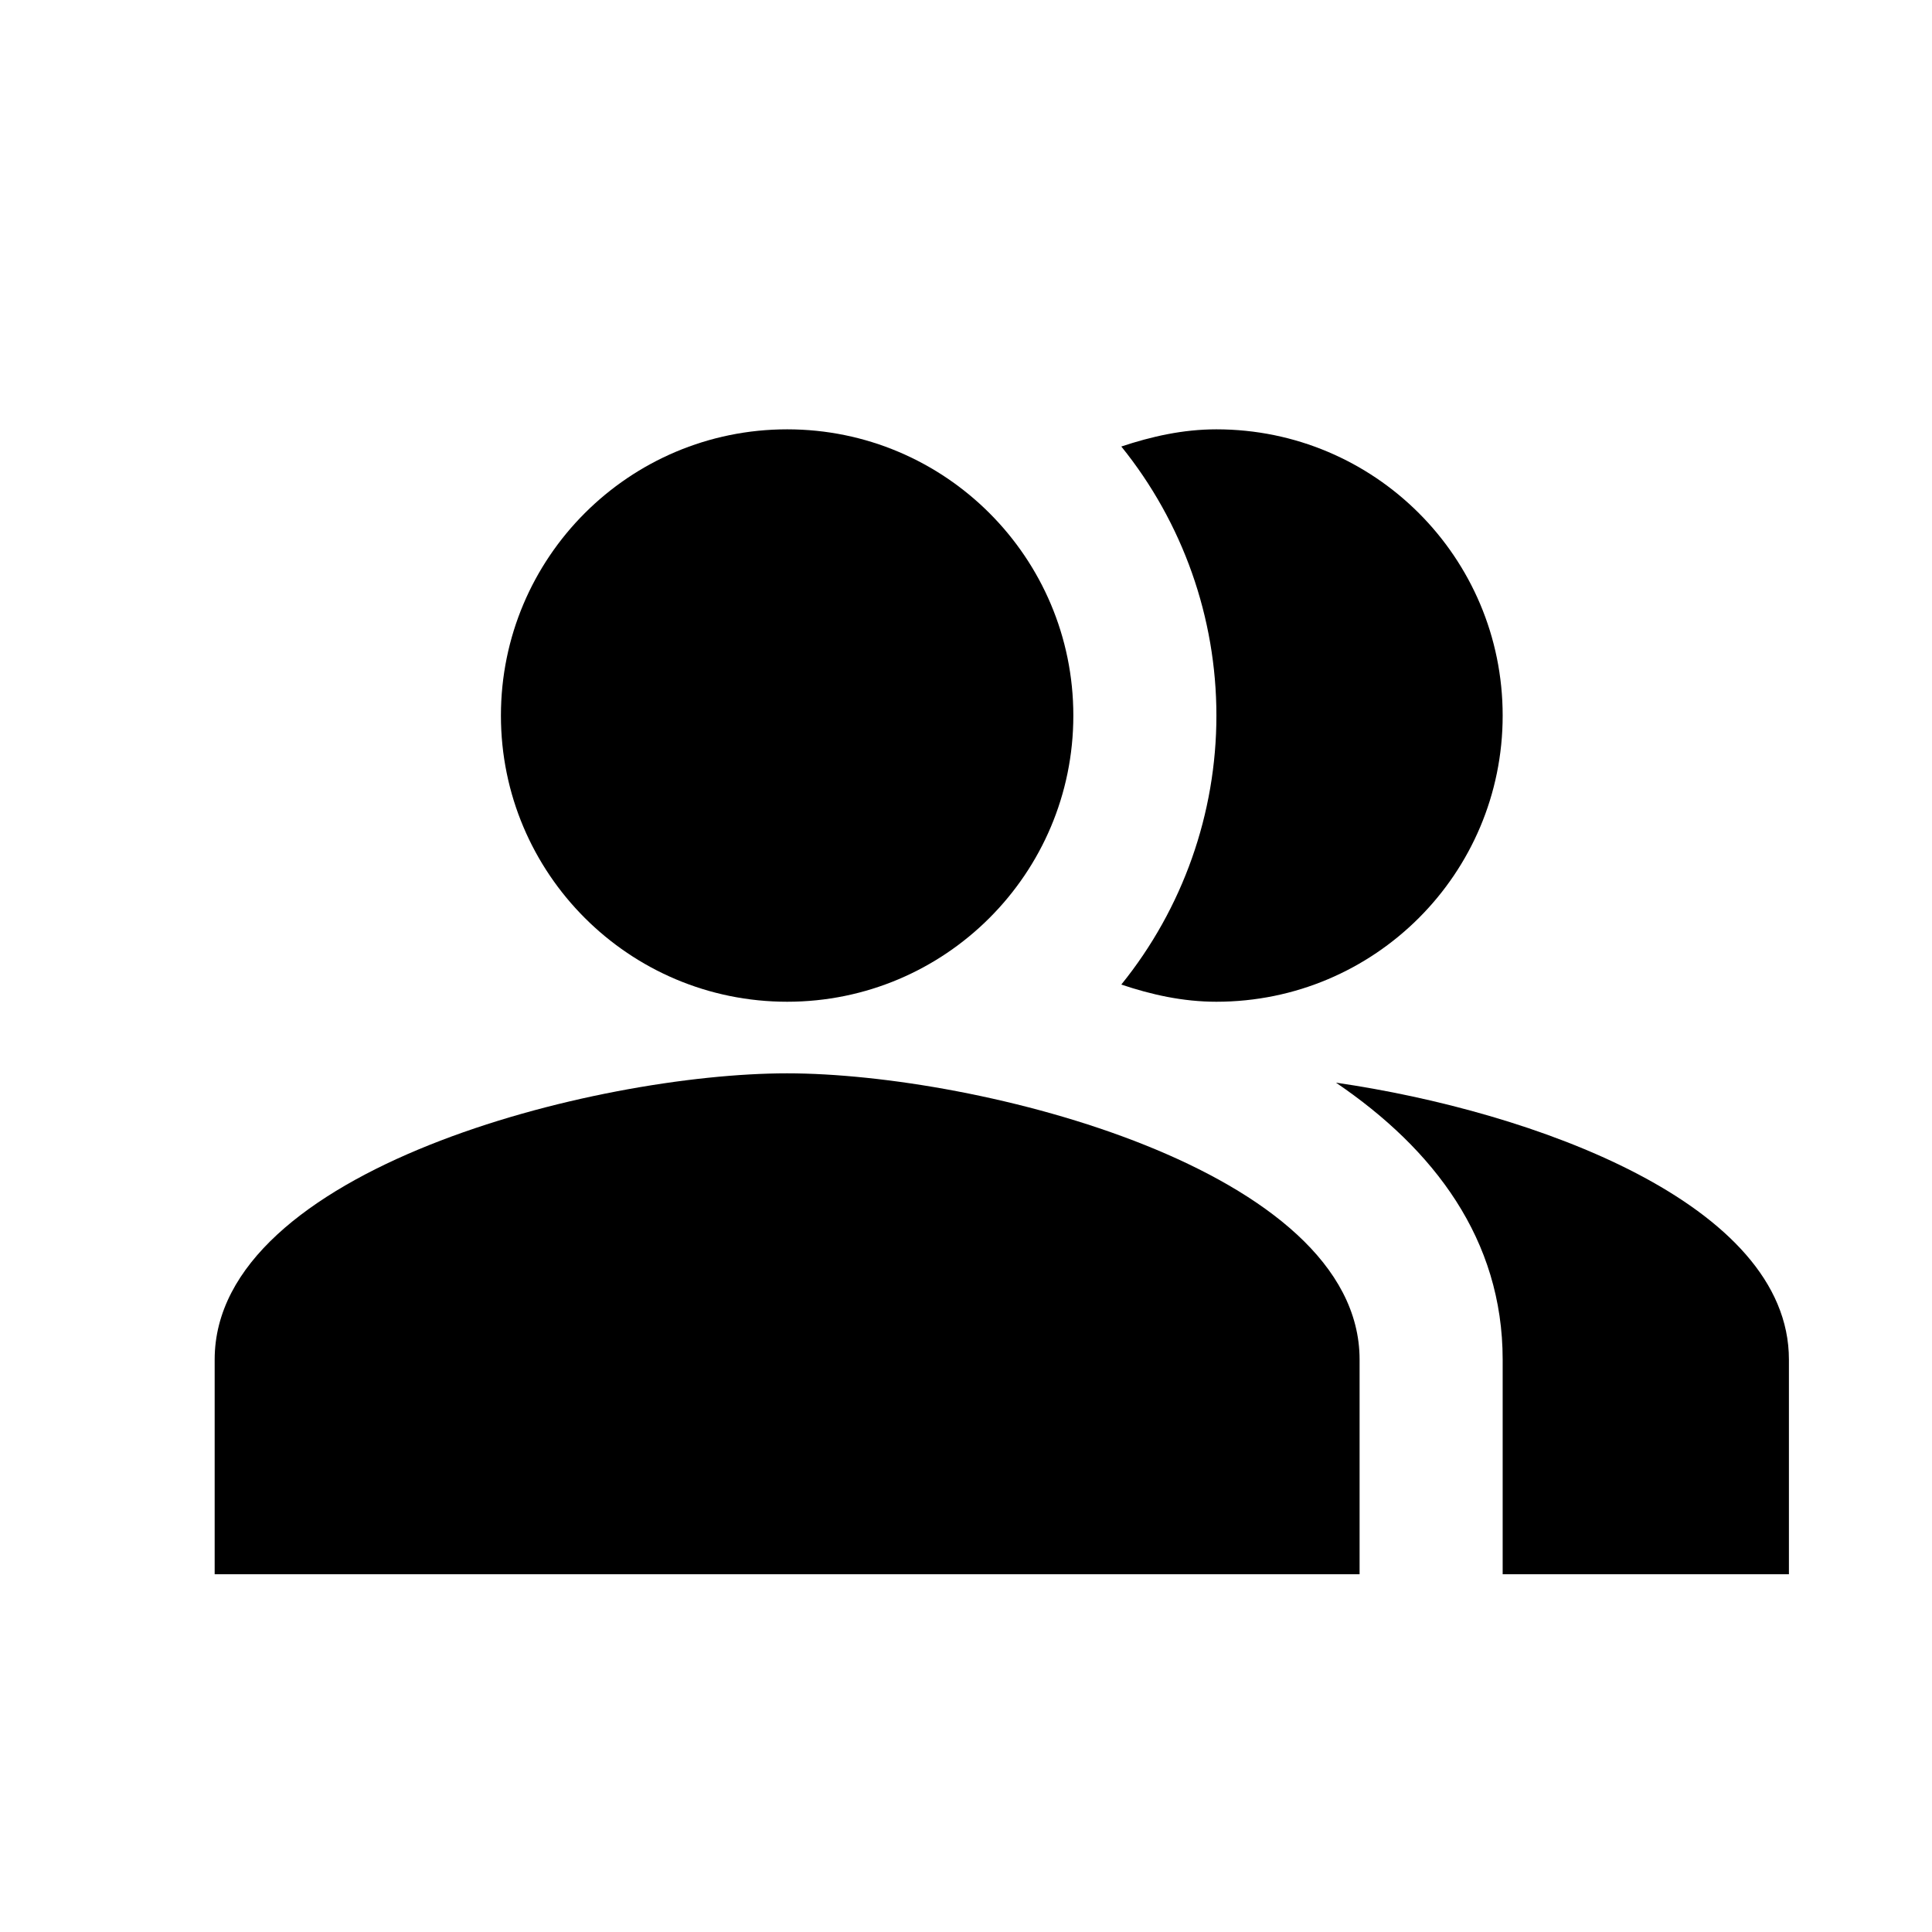 <svg width="18" height="18" viewBox="0 0 18 18" fill="none" xmlns="http://www.w3.org/2000/svg">
<path fill-rule="evenodd" clip-rule="evenodd" d="M12.447 10.087C13.36 10.707 14 11.547 14 12.667V14.667H16.667V12.667C16.667 11.214 14.287 10.354 12.447 10.087Z" fill="black"/>
<path d="M7.334 9.333C8.806 9.333 10 8.139 10 6.667C10 5.194 8.806 4 7.334 4C5.861 4 4.667 5.194 4.667 6.667C4.667 8.139 5.861 9.333 7.334 9.333Z" fill="black"/>
<path fill-rule="evenodd" clip-rule="evenodd" d="M11.333 9.333C12.807 9.333 14 8.14 14 6.667C14 5.193 12.807 4 11.333 4C11.02 4 10.727 4.067 10.447 4.16C11.02 4.869 11.333 5.754 11.333 6.667C11.333 7.579 11.02 8.464 10.447 9.173C10.727 9.267 11.02 9.333 11.333 9.333ZM7.333 10C5.553 10 2 10.893 2 12.667V14.667H12.667V12.667C12.667 10.893 9.113 10 7.333 10Z" fill="black"/>
</svg>
